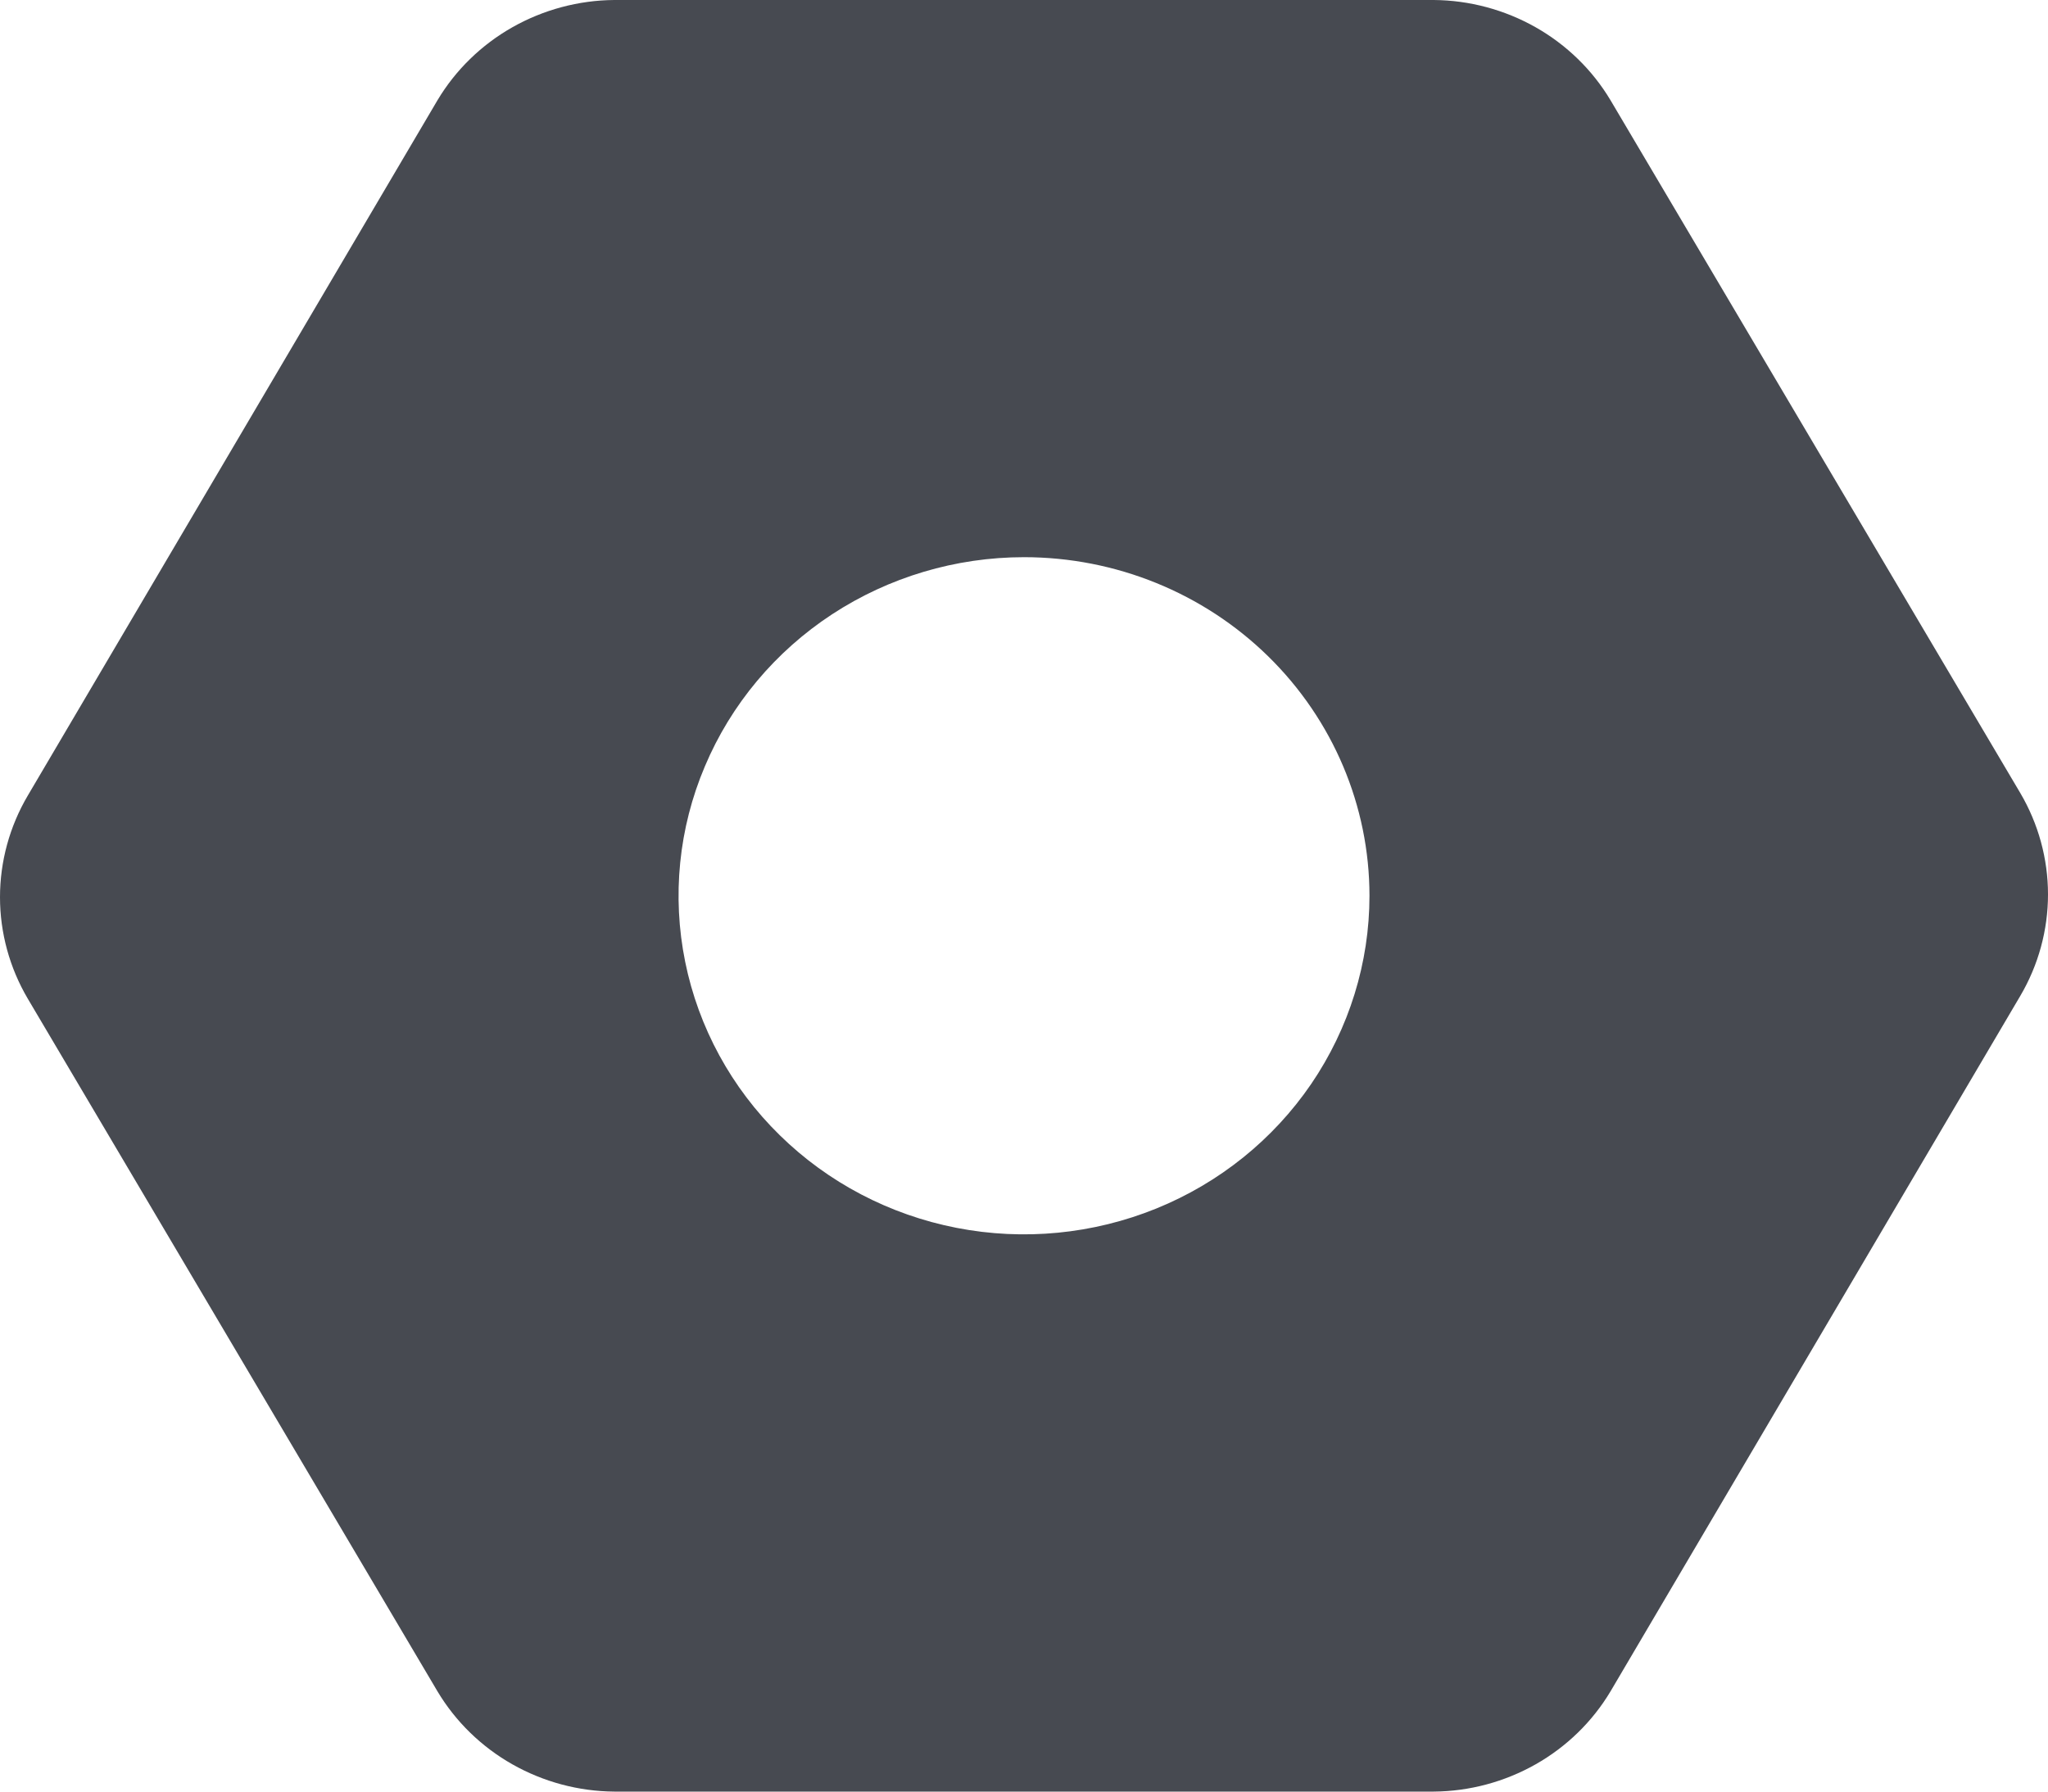 <svg width="16" height="14" viewBox="0 0 16 14" fill="none" xmlns="http://www.w3.org/2000/svg">
<path d="M12.582 0.783C12.441 0.547 12.239 0.35 11.997 0.213C11.755 0.076 11.48 0.002 11.201 0H4.799C4.52 0.002 4.245 0.076 4.003 0.213C3.761 0.35 3.559 0.547 3.418 0.783L0.217 6.217C0.075 6.458 0 6.732 0 7.011C0 7.289 0.075 7.563 0.217 7.804L3.418 13.217C3.559 13.453 3.761 13.65 4.003 13.787C4.245 13.924 4.52 13.998 4.799 14H11.201C11.48 13.998 11.755 13.924 11.997 13.787C12.239 13.65 12.441 13.453 12.582 13.217L15.783 7.783C15.925 7.542 16 7.268 16 6.989C16 6.711 15.925 6.437 15.783 6.196L12.582 0.783ZM10.699 7C10.699 7.523 10.54 8.035 10.244 8.47C9.947 8.905 9.526 9.244 9.033 9.444C8.54 9.644 7.997 9.697 7.474 9.595C6.95 9.493 6.469 9.241 6.092 8.871C5.714 8.501 5.457 8.029 5.353 7.516C5.249 7.003 5.302 6.471 5.507 5.988C5.711 5.504 6.057 5.091 6.501 4.8C6.944 4.51 7.466 4.354 8 4.354C8.716 4.354 9.402 4.633 9.908 5.129C10.414 5.625 10.699 6.298 10.699 7Z" fill="#474A51"/>
</svg>
